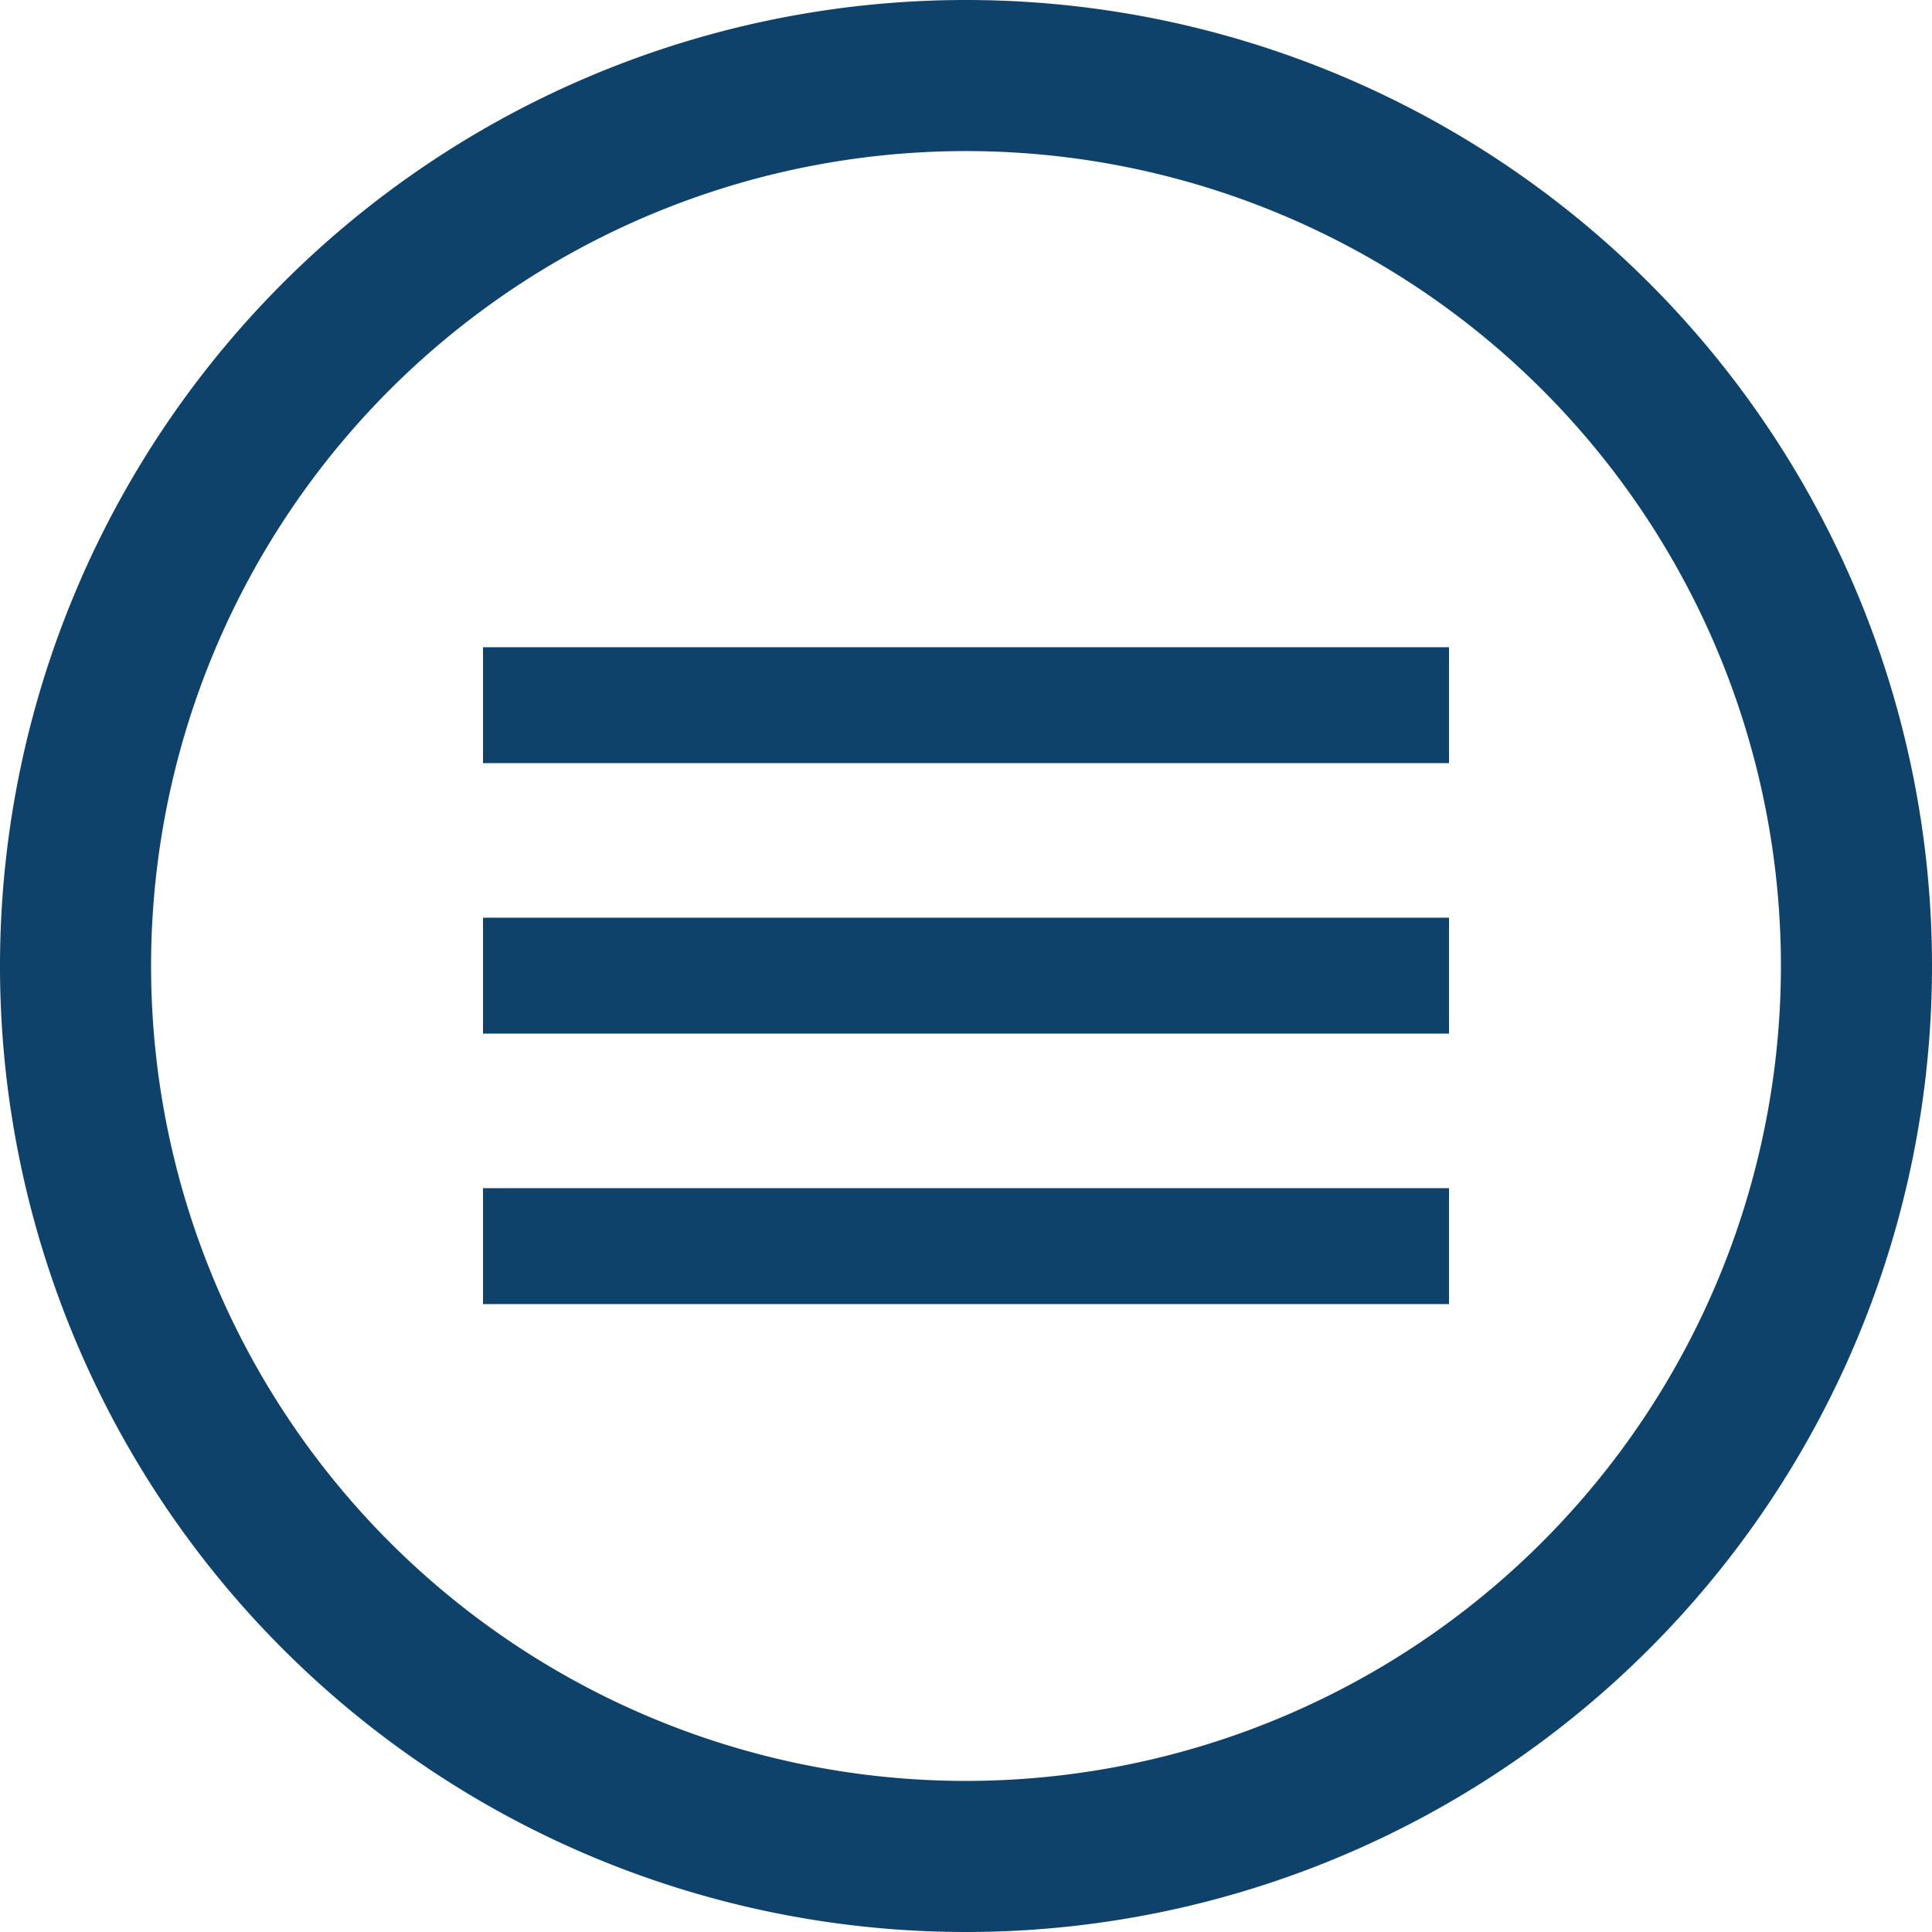<svg id="Layer_1" data-name="Layer 1" xmlns="http://www.w3.org/2000/svg" viewBox="0 0 50 50"><defs><style>.cls-1{fill:#0e426a;}</style></defs><title>icon-menuArtboard 1-azul</title><path class="cls-1" d="M25,0A25,25,0,1,0,50,25,25,25,0,0,0,25,0Zm0,46.09A21.09,21.09,0,1,1,46.09,25h0A21.1,21.1,0,0,1,25,46.09Z"/><rect class="cls-1" x="12.5" y="16.75" width="25" height="3"/><rect class="cls-1" x="12.5" y="23.75" width="25" height="3"/><rect class="cls-1" x="12.5" y="30.75" width="25" height="3"/></svg>
